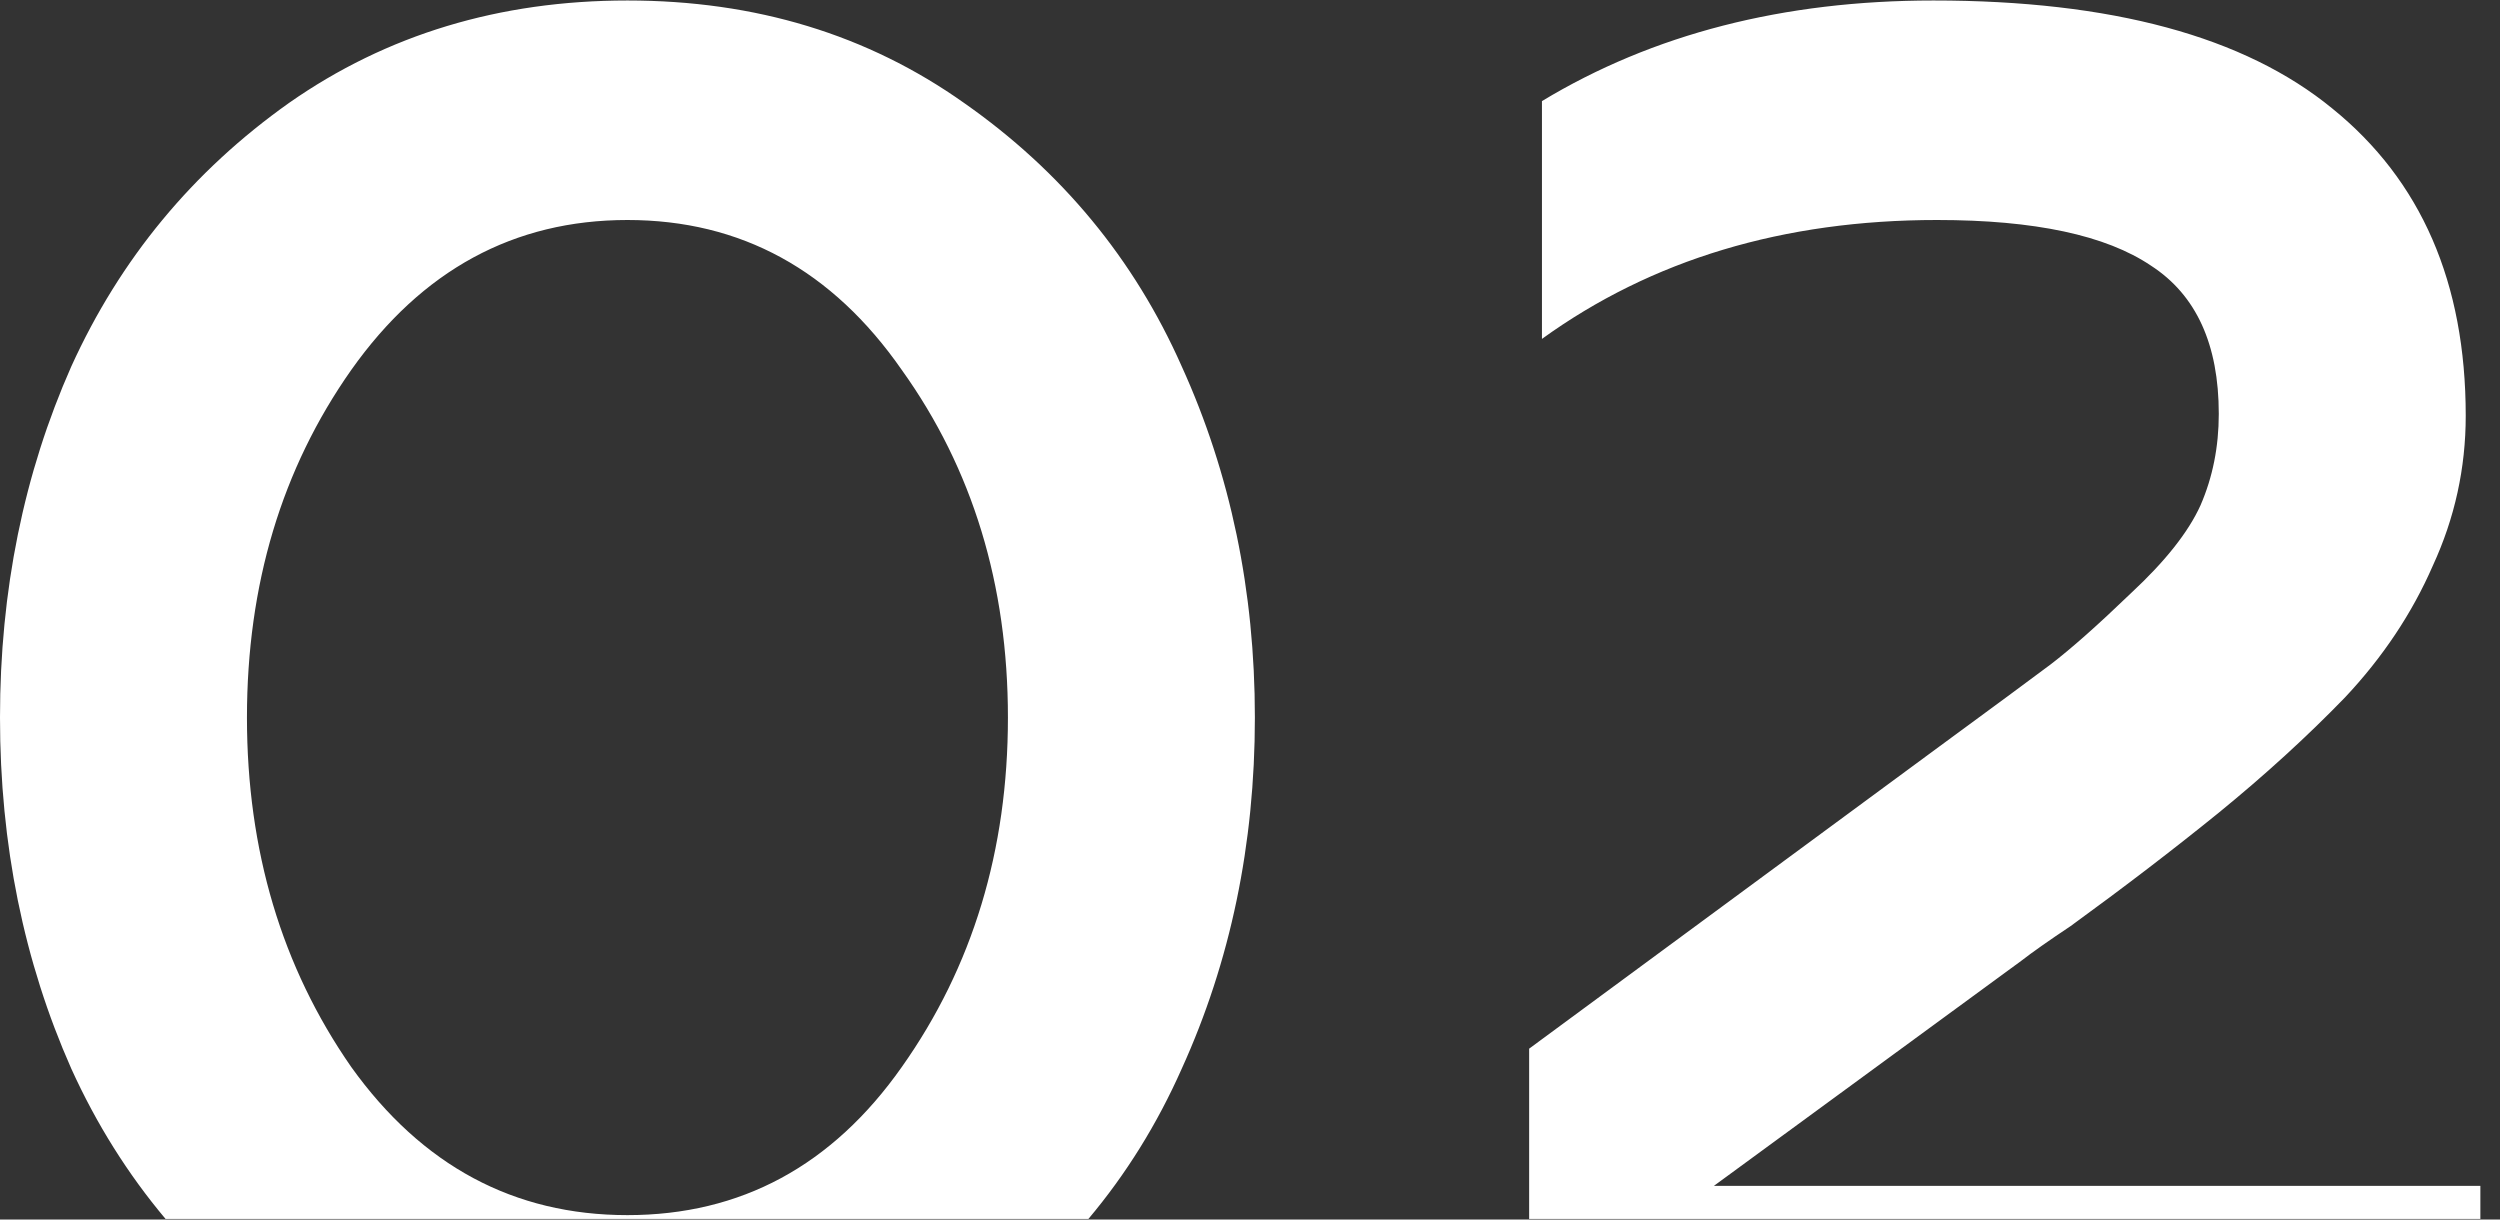 <?xml version="1.0" encoding="UTF-8"?> <svg xmlns="http://www.w3.org/2000/svg" width="82" height="40" viewBox="0 0 82 40" fill="none"><rect x="0" y="0" width="82" height="40" fill="#333333" stroke="none"/> <path fill-rule="evenodd" clip-rule="evenodd" d="M20.58 0.016C16.38 0.016 12.68 1.136 9.48 3.376C6.32 5.616 3.94 8.496 2.34 12.016C0.78 15.536 0 19.376 0 23.536C0 27.696 0.78 31.536 2.34 35.056C3.163 36.867 4.193 38.509 5.43 39.981H35.7C36.937 38.509 37.957 36.867 38.76 35.056C40.36 31.536 41.16 27.696 41.16 23.536C41.16 19.376 40.36 15.536 38.76 12.016C37.2 8.496 34.82 5.616 31.62 3.376C28.46 1.136 24.78 0.016 20.58 0.016ZM81.356 39.981H50.156V34.396L63.596 24.496C65.396 23.176 66.616 22.276 67.256 21.796C67.936 21.276 68.816 20.496 69.896 19.456C71.016 18.416 71.776 17.456 72.176 16.576C72.576 15.656 72.776 14.656 72.776 13.576C72.776 11.296 72.036 9.676 70.556 8.716C69.076 7.716 66.736 7.216 63.536 7.216C58.496 7.216 54.176 8.516 50.576 11.116V3.316C54.216 1.116 58.496 0.016 63.416 0.016C69.256 0.016 73.616 1.196 76.496 3.556C79.416 5.916 80.876 9.276 80.876 13.636C80.876 15.356 80.516 16.996 79.796 18.556C79.116 20.116 78.156 21.556 76.916 22.876C75.676 24.156 74.296 25.416 72.776 26.656C71.296 27.856 69.676 29.096 67.916 30.376C67.196 30.856 66.656 31.236 66.296 31.516L56.216 38.896H81.356V39.981ZM20.58 39.856C16.86 39.856 13.84 38.236 11.52 34.996C9.24 31.716 8.1 27.896 8.1 23.536C8.1 19.176 9.24 15.376 11.52 12.136C13.84 8.856 16.86 7.216 20.58 7.216C24.3 7.216 27.3 8.856 29.58 12.136C31.9 15.376 33.06 19.176 33.06 23.536C33.06 27.896 31.9 31.716 29.58 34.996C27.3 38.236 24.3 39.856 20.58 39.856Z" fill="white"></path> </svg> 